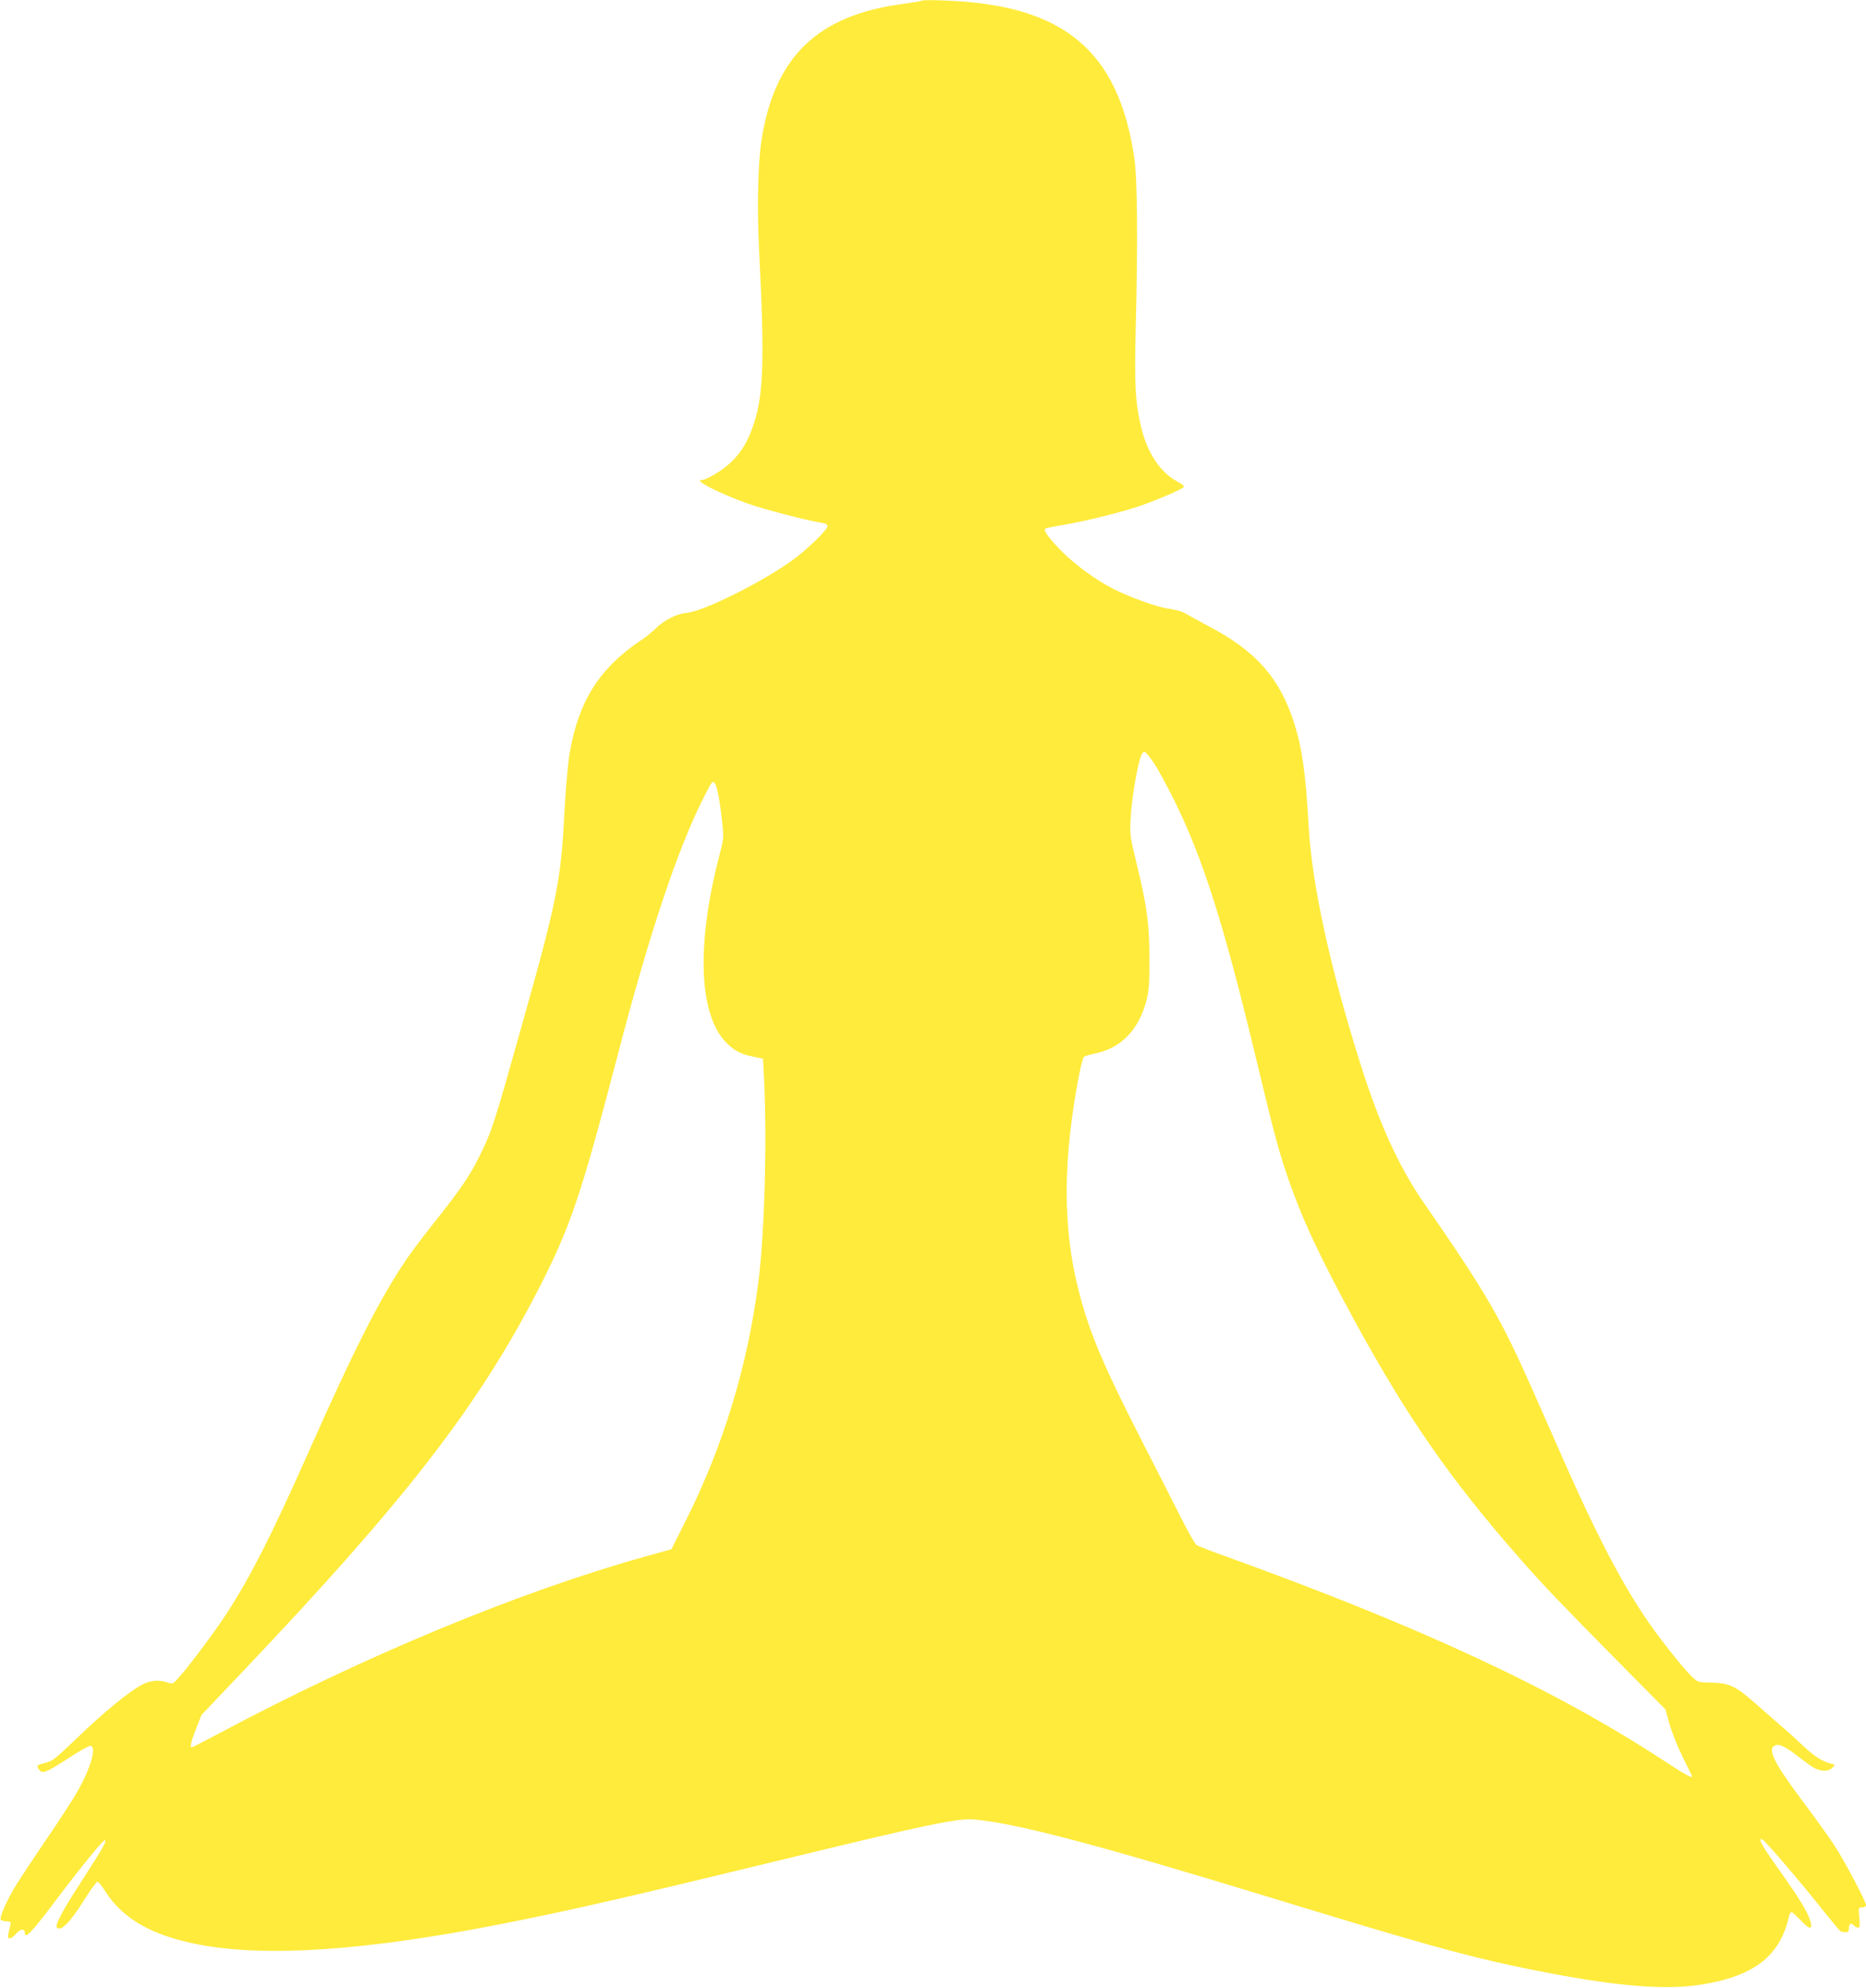 <?xml version="1.0" standalone="no"?>
<!DOCTYPE svg PUBLIC "-//W3C//DTD SVG 20010904//EN"
 "http://www.w3.org/TR/2001/REC-SVG-20010904/DTD/svg10.dtd">
<svg version="1.0" xmlns="http://www.w3.org/2000/svg"
 width="1202pt" height="1280pt" viewBox="0 0 1202 1280"
 preserveAspectRatio="xMidYMid meet">
<g transform="translate(0,1280) scale(0.1,-0.1)"
fill="#ffeb3b" stroke="none">
<path d="M5939 12796 c-3 -3 -57 -12 -121 -21 -552 -72 -830 -341 -913 -880
-23 -150 -29 -439 -15 -710 37 -737 29 -946 -47 -1150 -35 -94 -78 -160 -146
-222 -51 -46 -148 -103 -176 -103 -56 0 99 -80 287 -149 105 -38 383 -111 480
-126 31 -5 42 -11 42 -24 0 -20 -117 -136 -207 -204 -182 -139 -593 -346 -702
-353 -59 -4 -145 -48 -197 -100 -23 -23 -66 -58 -96 -77 -266 -178 -401 -391
-458 -723 -12 -71 -26 -230 -35 -398 -22 -425 -48 -558 -266 -1331 -192 -683
-199 -703 -281 -870 -63 -126 -115 -203 -284 -417 -75 -94 -158 -204 -184
-243 -177 -262 -332 -567 -642 -1265 -226 -508 -366 -784 -516 -1015 -71 -110
-237 -333 -305 -409 -42 -48 -44 -49 -77 -38 -54 19 -112 14 -165 -14 -83 -44
-247 -178 -413 -338 -145 -140 -164 -154 -211 -166 -55 -13 -58 -17 -38 -45
20 -27 47 -16 187 75 67 44 131 80 141 80 44 0 6 -139 -82 -293 -28 -51 -122
-195 -209 -322 -86 -126 -175 -262 -198 -300 -54 -94 -94 -186 -88 -202 3 -7
20 -13 37 -13 29 0 31 -2 25 -27 -18 -72 -18 -83 -3 -83 8 0 27 14 41 31 27
32 56 34 56 4 0 -41 42 2 181 186 200 264 332 426 337 411 5 -15 -23 -62 -155
-267 -123 -189 -171 -281 -156 -296 26 -26 88 38 180 186 38 61 74 110 81 110
6 0 29 -28 51 -63 115 -178 303 -284 601 -341 436 -84 1084 -39 1965 135 435
86 827 176 1785 409 956 232 1137 270 1245 261 275 -25 781 -158 1920 -506
933 -285 1226 -367 1565 -439 585 -123 942 -159 1199 -118 340 54 509 185 565
440 4 15 11 27 16 27 5 0 32 -25 61 -55 58 -62 79 -61 59 2 -18 56 -70 141
-174 288 -139 195 -162 235 -137 235 12 0 224 -246 378 -439 64 -80 122 -149
127 -153 6 -4 21 -8 34 -8 17 0 22 6 22 24 0 31 14 40 30 21 7 -8 19 -15 28
-15 12 0 14 11 9 65 -6 64 -6 65 18 65 15 0 25 6 25 14 0 25 -136 281 -202
383 -36 54 -128 184 -207 288 -191 255 -231 341 -171 360 24 8 70 -16 145 -75
33 -26 76 -57 95 -69 45 -27 101 -28 125 -1 17 18 16 19 -11 26 -56 13 -106
46 -182 117 -42 40 -108 100 -147 132 -38 33 -111 97 -162 142 -124 109 -164
127 -277 130 -89 2 -89 2 -129 40 -62 60 -225 267 -308 393 -159 240 -308 528
-504 970 -64 146 -160 362 -212 480 -207 467 -299 625 -704 1210 -158 229
-284 504 -407 895 -194 614 -311 1152 -332 1525 -19 339 -42 501 -92 660 -93
296 -251 473 -563 634 -49 26 -109 59 -133 73 -27 16 -68 28 -113 34 -70 9
-243 70 -356 127 -111 56 -247 155 -333 242 -83 84 -120 134 -107 146 4 4 57
15 119 25 147 25 373 81 498 124 121 43 273 109 277 121 2 5 -17 20 -42 33
-110 58 -195 185 -234 351 -38 159 -44 270 -35 640 14 556 11 954 -9 1093
-103 696 -459 989 -1232 1014 -72 3 -133 2 -136 -1z m1494 -4909 c27 -39 88
-153 137 -252 180 -367 313 -785 515 -1625 123 -512 148 -606 207 -780 93
-273 205 -513 440 -945 338 -617 616 -1017 1068 -1530 145 -165 265 -290 621
-650 l307 -310 26 -94 c15 -52 52 -146 84 -210 31 -64 58 -119 60 -123 10 -23
-38 3 -187 101 -701 458 -1559 858 -2821 1313 -91 32 -173 65 -183 71 -9 7
-52 82 -95 167 -43 85 -162 319 -265 520 -253 496 -336 696 -406 980 -96 392
-93 822 9 1355 12 61 26 114 31 120 5 5 37 15 71 22 171 35 286 154 335 350
14 53 18 110 17 263 0 222 -15 334 -86 625 -40 165 -41 173 -34 288 5 111 43
331 66 391 5 14 15 26 22 26 7 0 35 -33 61 -73z m-2807 -199 c8 -35 19 -112
25 -173 12 -109 12 -111 -19 -230 -145 -560 -131 -1006 39 -1190 52 -56 99
-82 182 -98 l62 -13 6 -119 c21 -401 4 -1010 -36 -1320 -69 -539 -226 -1055
-467 -1534 l-93 -185 -190 -53 c-808 -228 -1797 -639 -2713 -1127 -100 -53
-184 -96 -187 -96 -13 0 -3 43 29 123 l34 86 269 283 c1041 1095 1513 1704
1898 2451 210 408 275 600 520 1537 197 755 377 1294 542 1624 25 50 50 97 56
104 16 20 29 0 43 -70z"/>
</g>
</svg>
